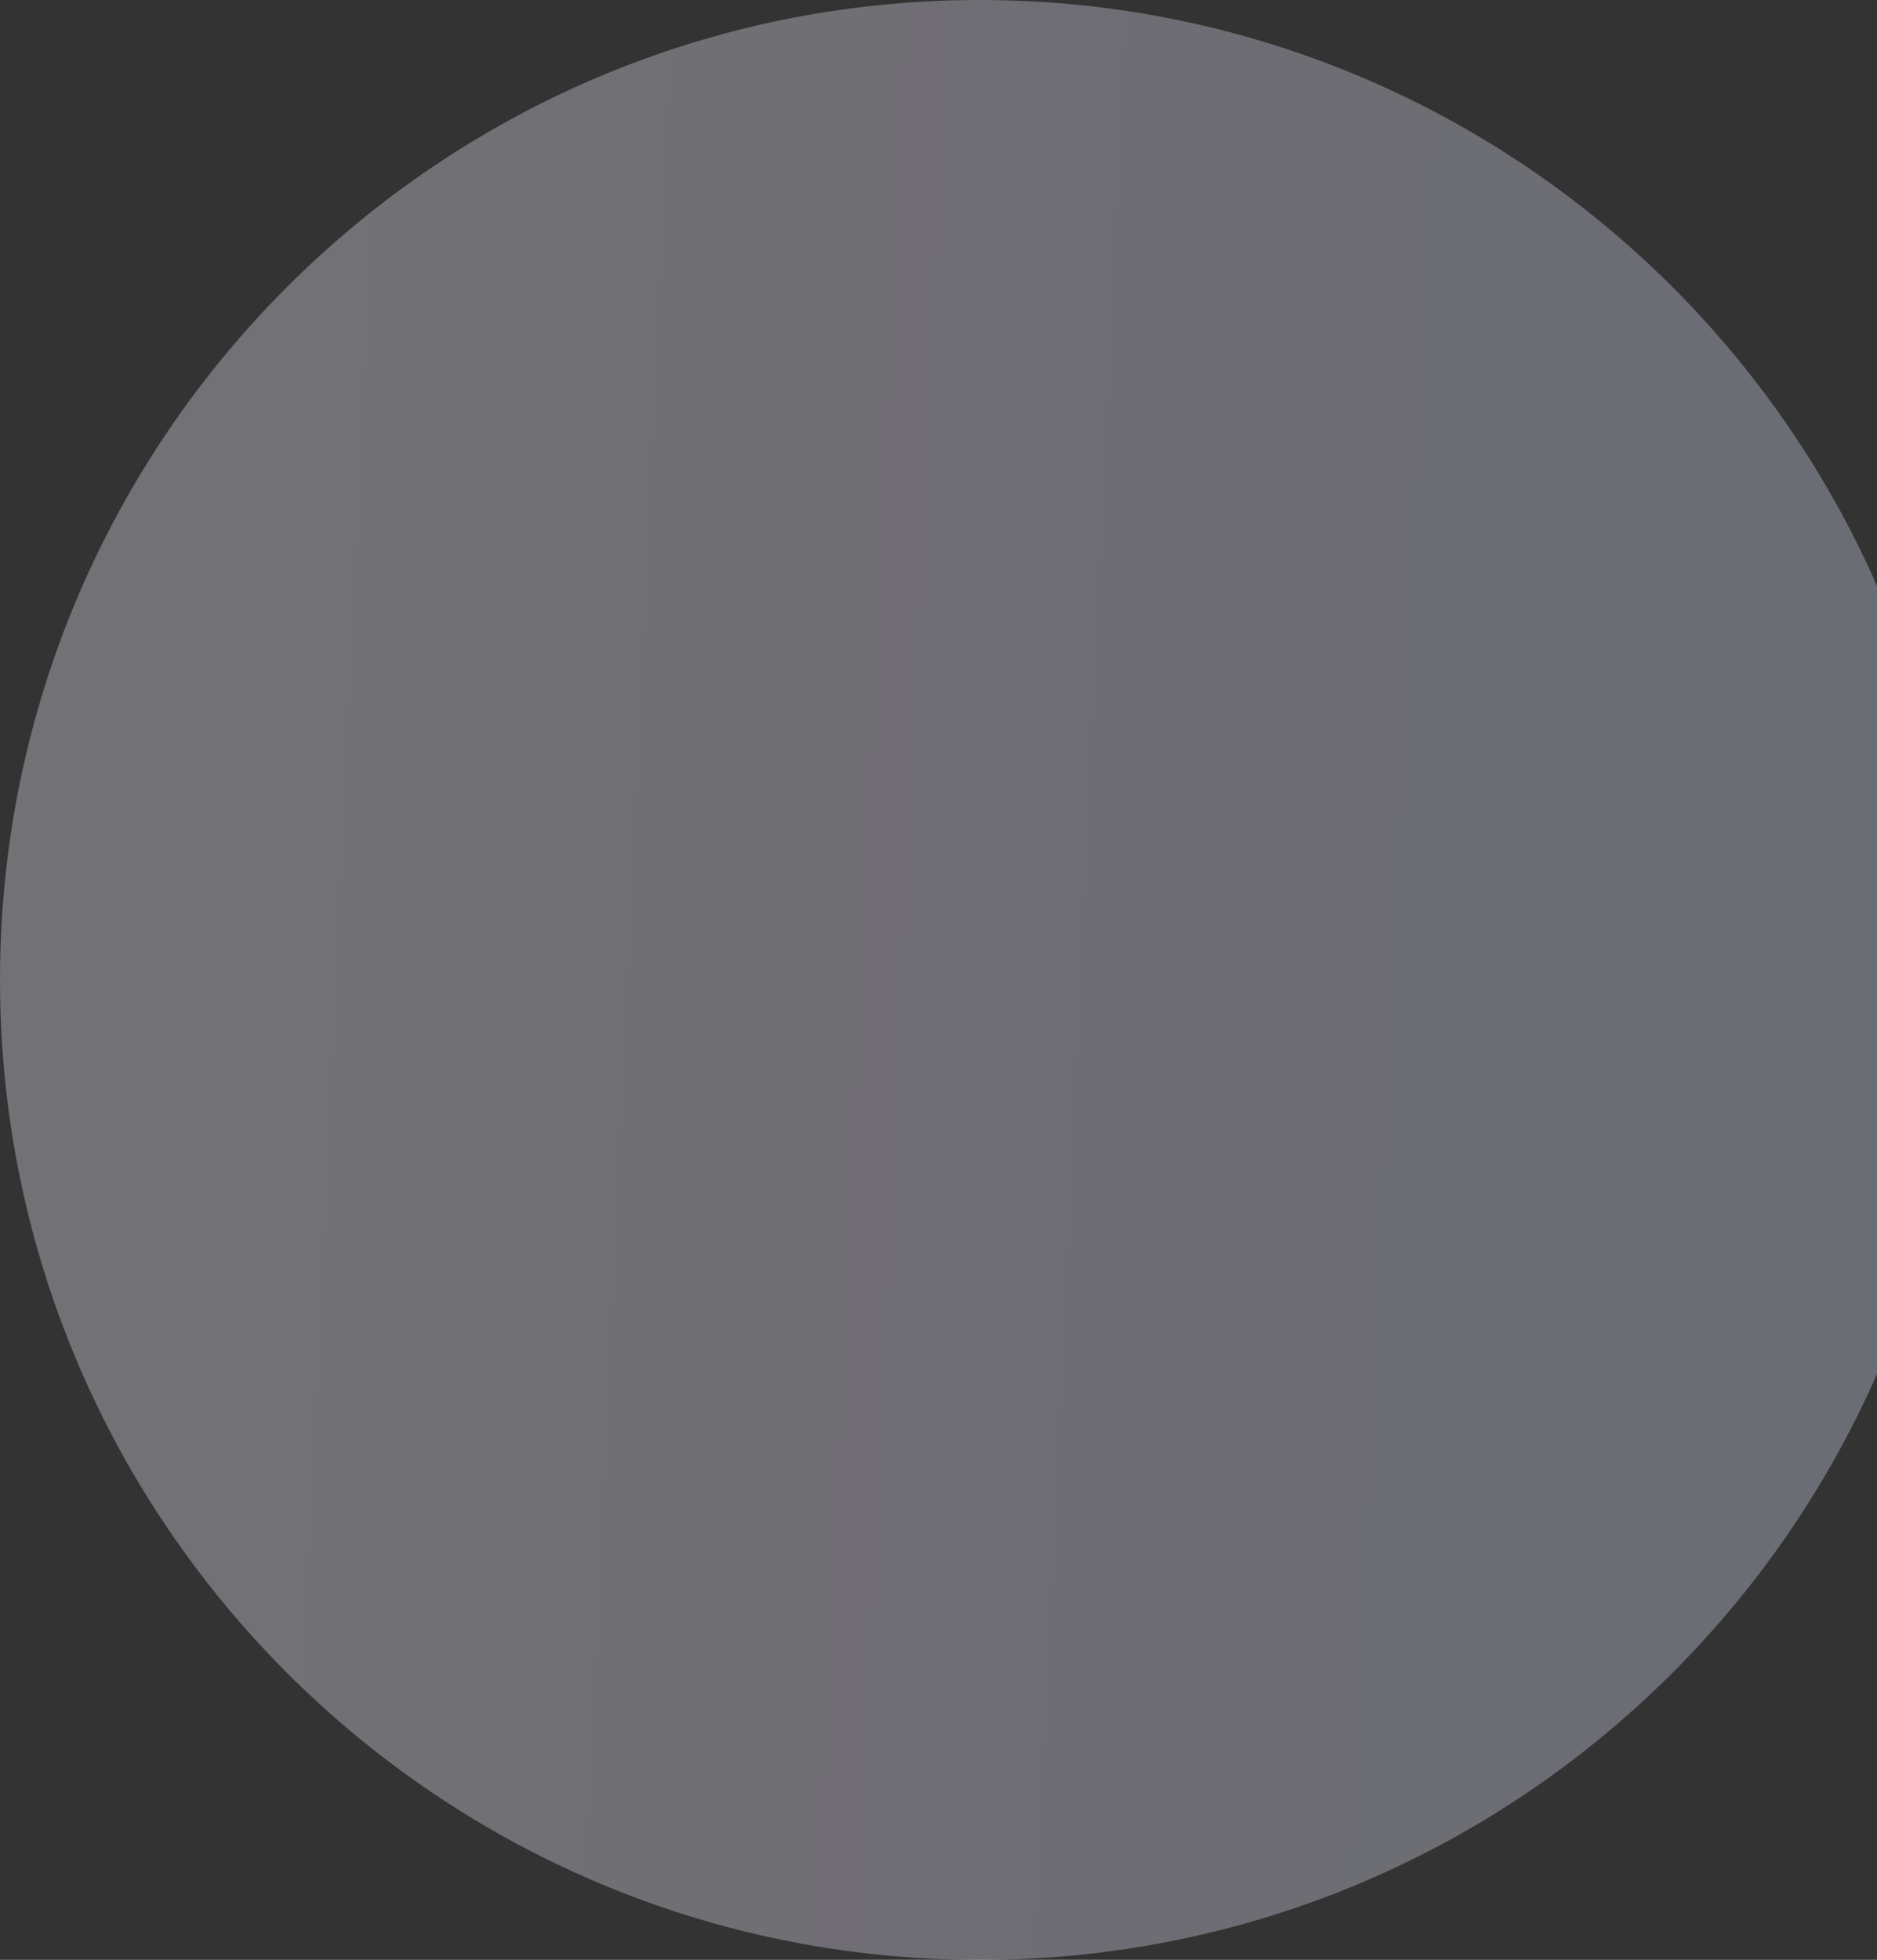 <svg width="387" height="404" viewBox="0 0 387 404" fill="none" xmlns="http://www.w3.org/2000/svg">
<rect x="0" y="0" width="387" height="404" fill="#333333" stroke="none"/>
<path opacity="0.32" d="M202 404C313.562 404 404 313.562 404 202C404 90.439 313.562 0 202 0C90.439 0 0 90.439 0 202C0 313.562 90.439 404 202 404Z" fill="url(#paint0_linear_13164_37121)"/>
<defs>
<linearGradient id="paint0_linear_13164_37121" x1="392.323" y1="231.544" x2="56.34" y2="215.742" gradientUnits="userSpaceOnUse">
<stop stop-color="#DEE9FD"/>
<stop offset="0.386" stop-color="#EBE6FE"/>
<stop offset="1" stop-color="#F6F4FF"/>
</linearGradient>
</defs>
</svg>
